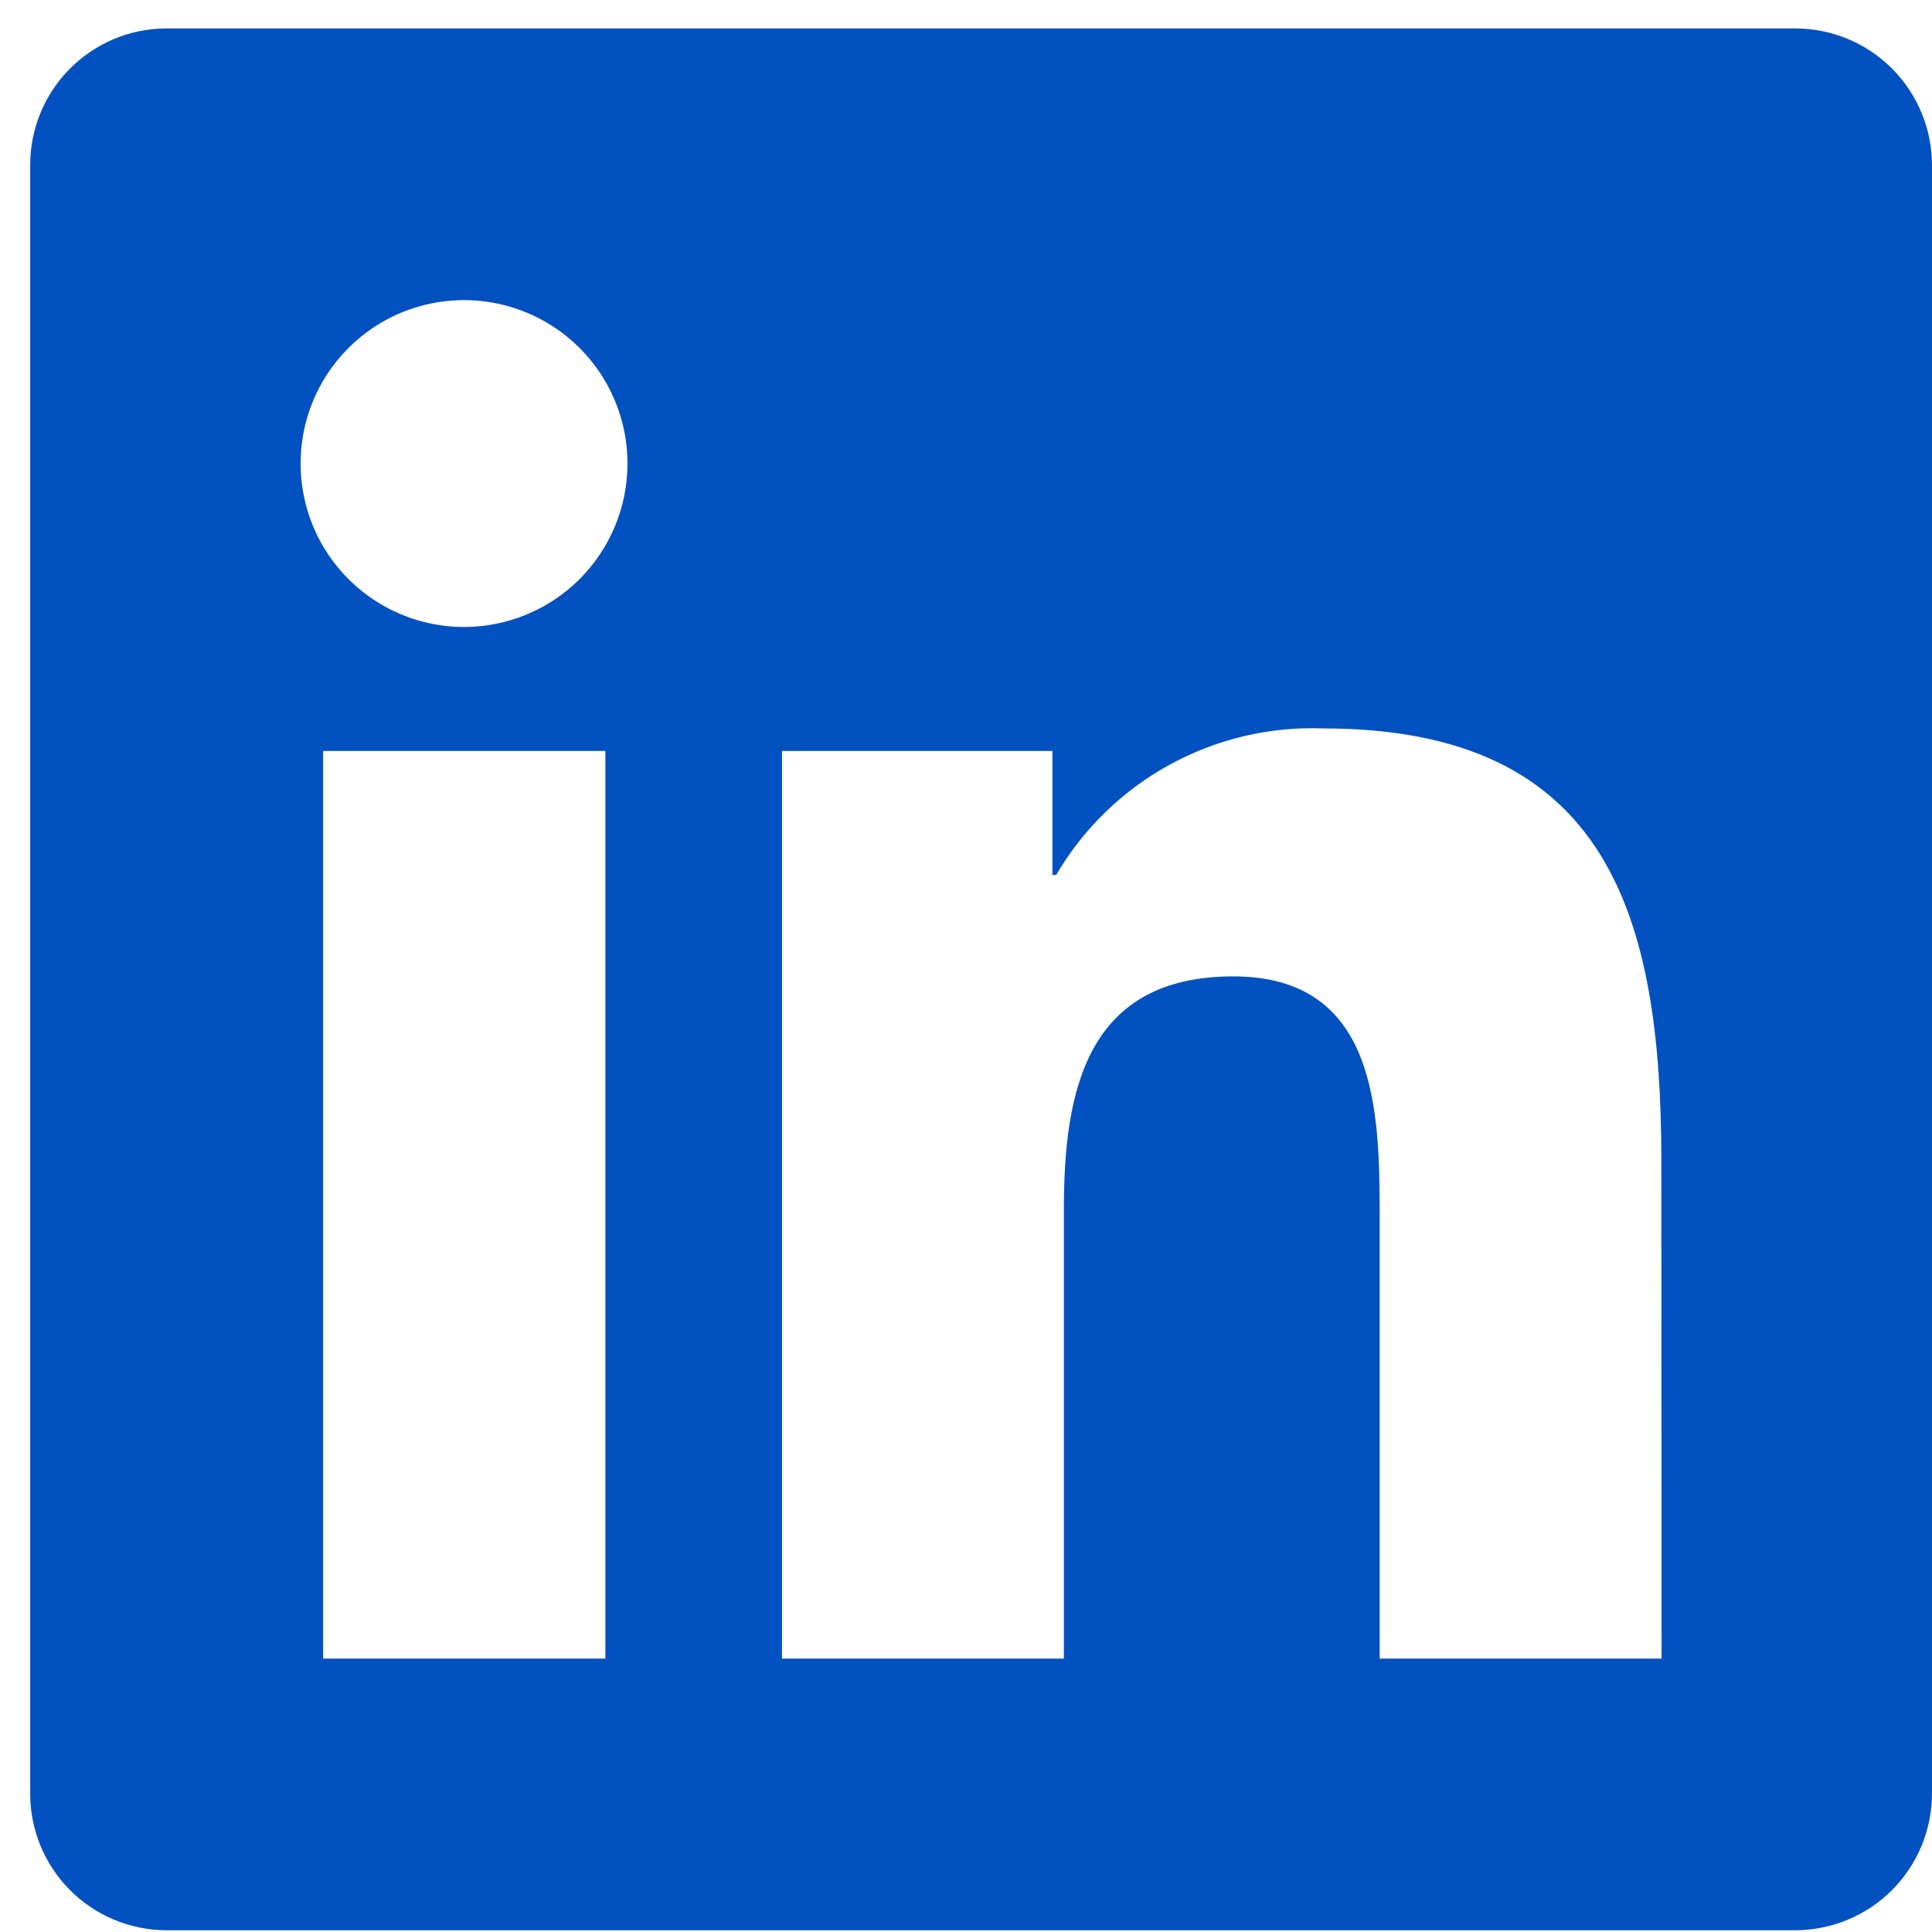 <svg width="32" height="32" viewBox="0 0 32 32" fill="none" xmlns="http://www.w3.org/2000/svg">
<path d="M29.75 0.471H2.743C2.145 0.475 1.573 0.717 1.152 1.143C0.732 1.568 0.497 2.143 0.5 2.742V29.7C0.497 30.298 0.732 30.873 1.152 31.299C1.573 31.725 2.145 31.966 2.743 31.971H29.75C30.349 31.966 30.922 31.725 31.344 31.3C31.765 30.874 32.001 30.299 32 29.7V2.742C32.001 2.143 31.765 1.567 31.344 1.142C30.922 0.716 30.349 0.475 29.75 0.471ZM10.02 27.471H5.352V12.438H10.027V27.471H10.02ZM7.686 10.385C7.151 10.385 6.627 10.226 6.182 9.928C5.737 9.631 5.39 9.208 5.185 8.714C4.98 8.219 4.927 7.675 5.031 7.15C5.135 6.624 5.393 6.142 5.772 5.764C6.15 5.385 6.633 5.127 7.158 5.023C7.683 4.918 8.227 4.972 8.722 5.177C9.217 5.382 9.639 5.729 9.937 6.174C10.234 6.619 10.393 7.142 10.393 7.678C10.393 8.396 10.107 9.084 9.6 9.592C9.092 10.099 8.404 10.384 7.686 10.385ZM27.521 27.471H22.852V20.159C22.852 18.415 22.817 16.172 20.426 16.172C17.993 16.172 17.621 18.072 17.621 20.032V27.471H12.952V12.438H17.431V14.491H17.494C17.943 13.725 18.592 13.094 19.371 12.667C20.149 12.24 21.029 12.032 21.917 12.065C26.642 12.065 27.517 15.18 27.517 19.23L27.521 27.471Z" fill="#0251C0"/>
</svg>
